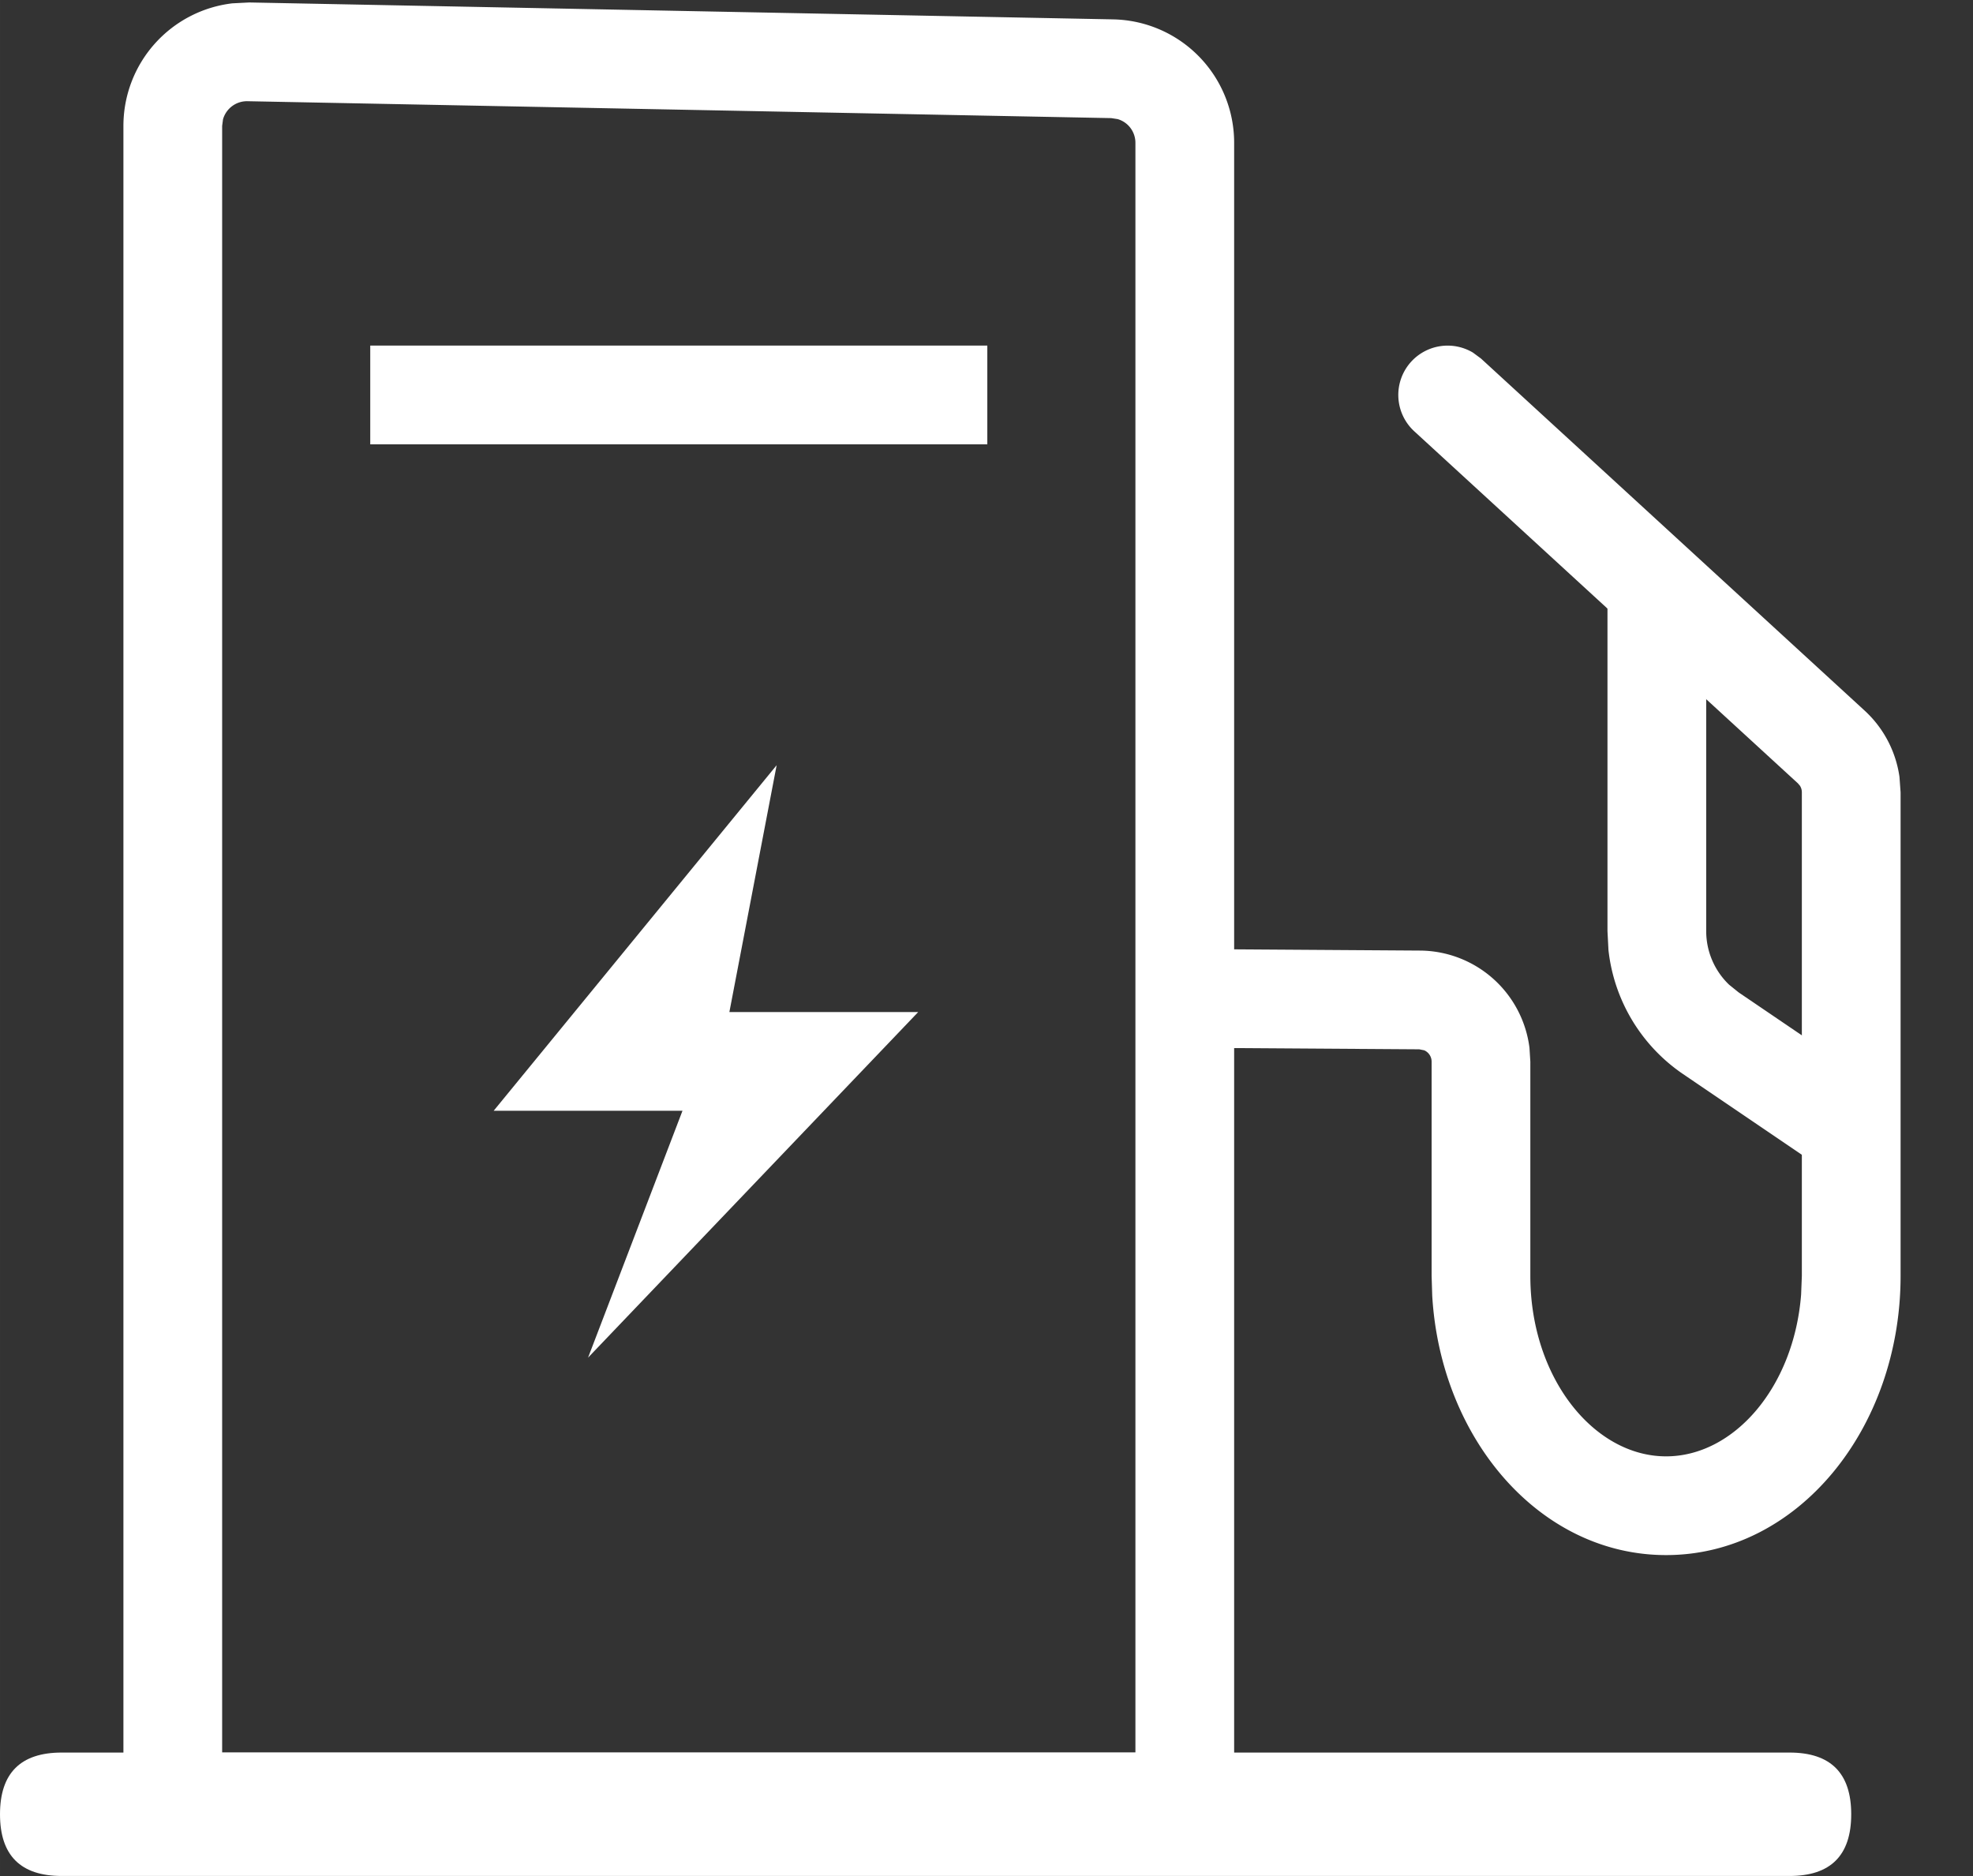 <?xml version="1.0" standalone="no"?><!DOCTYPE svg PUBLIC "-//W3C//DTD SVG 1.1//EN" "http://www.w3.org/Graphics/SVG/1.1/DTD/svg11.dtd"><svg t="1736923700586" class="icon" viewBox="0 0 1077 1024" version="1.1" xmlns="http://www.w3.org/2000/svg" p-id="15255" xmlns:xlink="http://www.w3.org/1999/xlink" width="210.352" height="200"><rect x="0" y="0" width="1077" height="1024" fill="#333333" stroke="none"/><path d="M136.084 1.347l471.579 9.229a67.368 67.368 0 0 1 66.021 67.368V1010.526H67.368V68.716a67.368 67.368 0 0 1 59.486-66.897L136.084 1.347z m-1.078 53.895a13.608 13.608 0 0 0-13.272 9.903L121.263 68.716V956.632h498.526V77.945a13.474 13.474 0 0 0-9.701-12.935L606.585 64.472l-471.579-9.229z" fill="#ffffff" p-id="15256"></path><path d="M321.011 741.053L501.221 552.421h-103.074l25.802-134.737L269.474 606.316h103.074z" fill="#ffffff" p-id="15257"></path><path d="M0 956.632m33.684 0l943.158 0q33.684 0 33.684 33.684l0 0q0 33.684-33.684 33.684l-943.158 0q-33.684 0-33.684-33.684l0 0q0-33.684 33.684-33.684Z" fill="#ffffff" p-id="15258"></path><path d="M770.358 197.389a26.947 26.947 0 0 1 33.684-4.918l4.379 3.234 209.381 192.135a60.632 60.632 0 0 1 19.065 36.244l0.606 8.421v263.949c0 83.065-55.916 152.387-128 152.387-68.985 0-123.082-63.461-127.663-141.608l-0.337-10.779V579.503a6.737 6.737 0 0 0-4.042-6.198l-2.695-0.539-101.255-0.674a26.947 26.947 0 0 1-5.053-53.423l5.389-0.472 101.322 0.674a60.632 60.632 0 0 1 59.756 53.086l0.472 7.545v116.952c0 55.512 34.627 98.493 74.105 98.493 37.053 0 69.726-37.726 73.701-88.253l0.404-10.24V432.505a6.737 6.737 0 0 0-1.011-3.571l-1.145-1.347-209.381-192.135a26.947 26.947 0 0 1-1.684-38.063z" fill="#ffffff" p-id="15259"></path><path d="M904.421 305.718a26.947 26.947 0 0 1 26.408 21.558l0.539 5.389v175.562a40.421 40.421 0 0 0 12.531 29.305l5.187 4.177 71.411 48.505a26.947 26.947 0 0 1-25.465 47.158l-4.851-2.56-71.411-48.505a94.316 94.316 0 0 1-40.758-67.705l-0.539-10.375V332.665c0-14.821 12.126-26.947 26.947-26.947zM538.947 188.632v53.895H202.105v-53.895z" fill="#ffffff" p-id="15260"></path></svg>